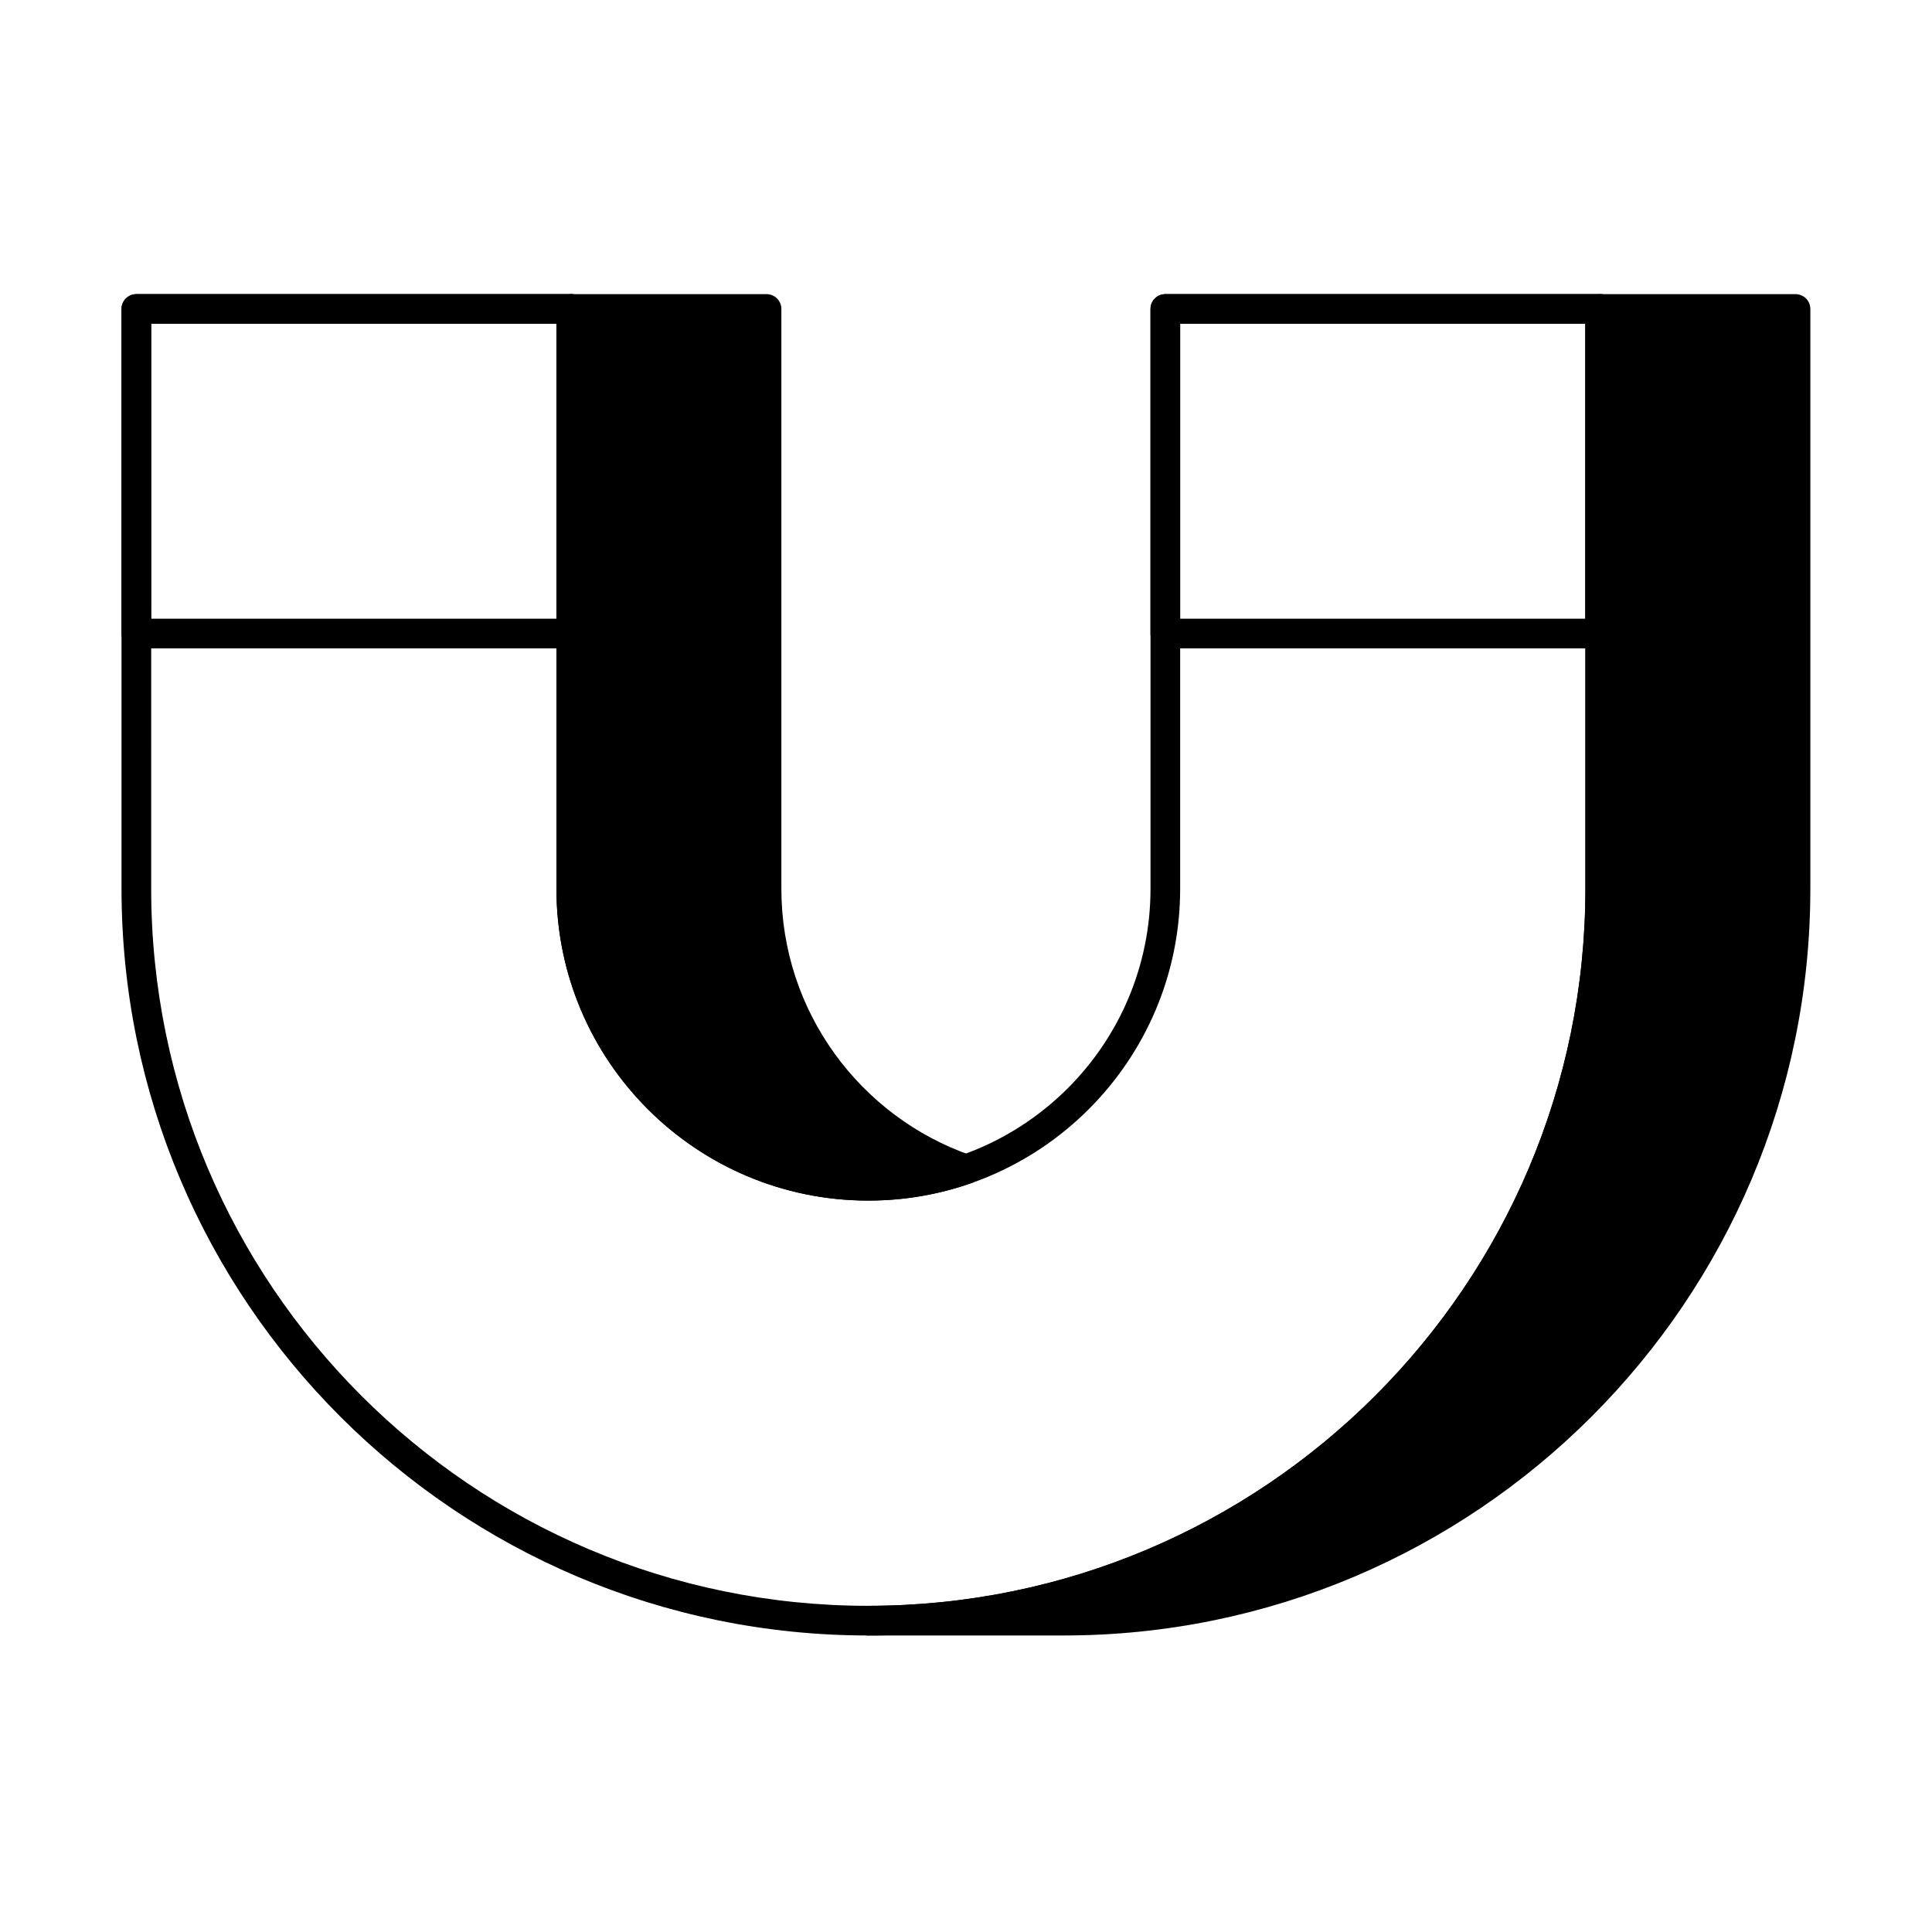 <?xml version="1.0" encoding="UTF-8"?>
<!-- Uploaded to: SVG Repo, www.svgrepo.com, Generator: SVG Repo Mixer Tools -->
<svg fill="#000000" width="800px" height="800px" version="1.1" viewBox="144 144 512 512" xmlns="http://www.w3.org/2000/svg">
 <g fill-rule="evenodd">
  <path d="m180.14 221.95c-2.172 0-3.934 1.758-3.934 3.93v153.64c0 109.23 88.68 197.9 197.9 197.9 109.23 0 197.9-88.676 197.9-197.9v-153.64c0-2.172-1.762-3.93-3.93-3.93h-115.25c-2.172 0-3.93 1.758-3.93 3.93v153.64c0 41.277-33.512 74.785-74.785 74.785s-74.785-33.512-74.785-74.785v-153.64c0-2.172-1.762-3.93-3.93-3.93zm3.93 7.859h107.39v149.71c0 45.613 37.035 82.648 82.648 82.648s82.648-37.035 82.648-82.648v-149.71h107.39v149.71c0 104.89-85.152 190.04-190.04 190.04s-190.04-85.152-190.04-190.04z"/>
  <path d="m374.11 569.56c104.89 0 190.04-85.152 190.04-190.04v-153.64c0-2.172 1.762-3.93 3.934-3.93h51.746c2.172 0 3.93 1.758 3.93 3.93v153.64c0 109.23-88.676 197.9-197.9 197.9h-51.746c-2.172 0-3.93-1.762-3.93-3.93 0-2.172 1.762-3.934 3.93-3.934zm-23.039-343.68c0-2.172-1.758-3.93-3.93-3.93h-51.746c-2.172 0-3.934 1.758-3.934 3.93v153.64c0 45.613 37.035 82.648 82.648 82.648 9.516 0 18.656-1.613 27.168-4.578 1.578-0.551 2.637-2.043 2.637-3.715s-1.059-3.164-2.637-3.711c-29.219-10.18-50.207-37.98-50.207-70.648v-153.64z"/>
  <path d="m176.2 311.9c0 2.172 1.762 3.93 3.934 3.93h115.25c2.172 0 3.93-1.762 3.93-3.93v-86.023c0-2.172-1.762-3.93-3.93-3.93h-115.25c-2.172 0-3.934 1.758-3.934 3.93zm272.69 0c0 2.172 1.762 3.93 3.93 3.93h115.25c2.172 0 3.93-1.762 3.93-3.93v-86.023c0-2.172-1.762-3.93-3.93-3.93h-115.25c-2.172 0-3.93 1.758-3.93 3.93zm-264.83-3.934v-78.164h107.39v78.164zm272.69 0v-78.164h107.39v78.164z"/>
 </g>
</svg>